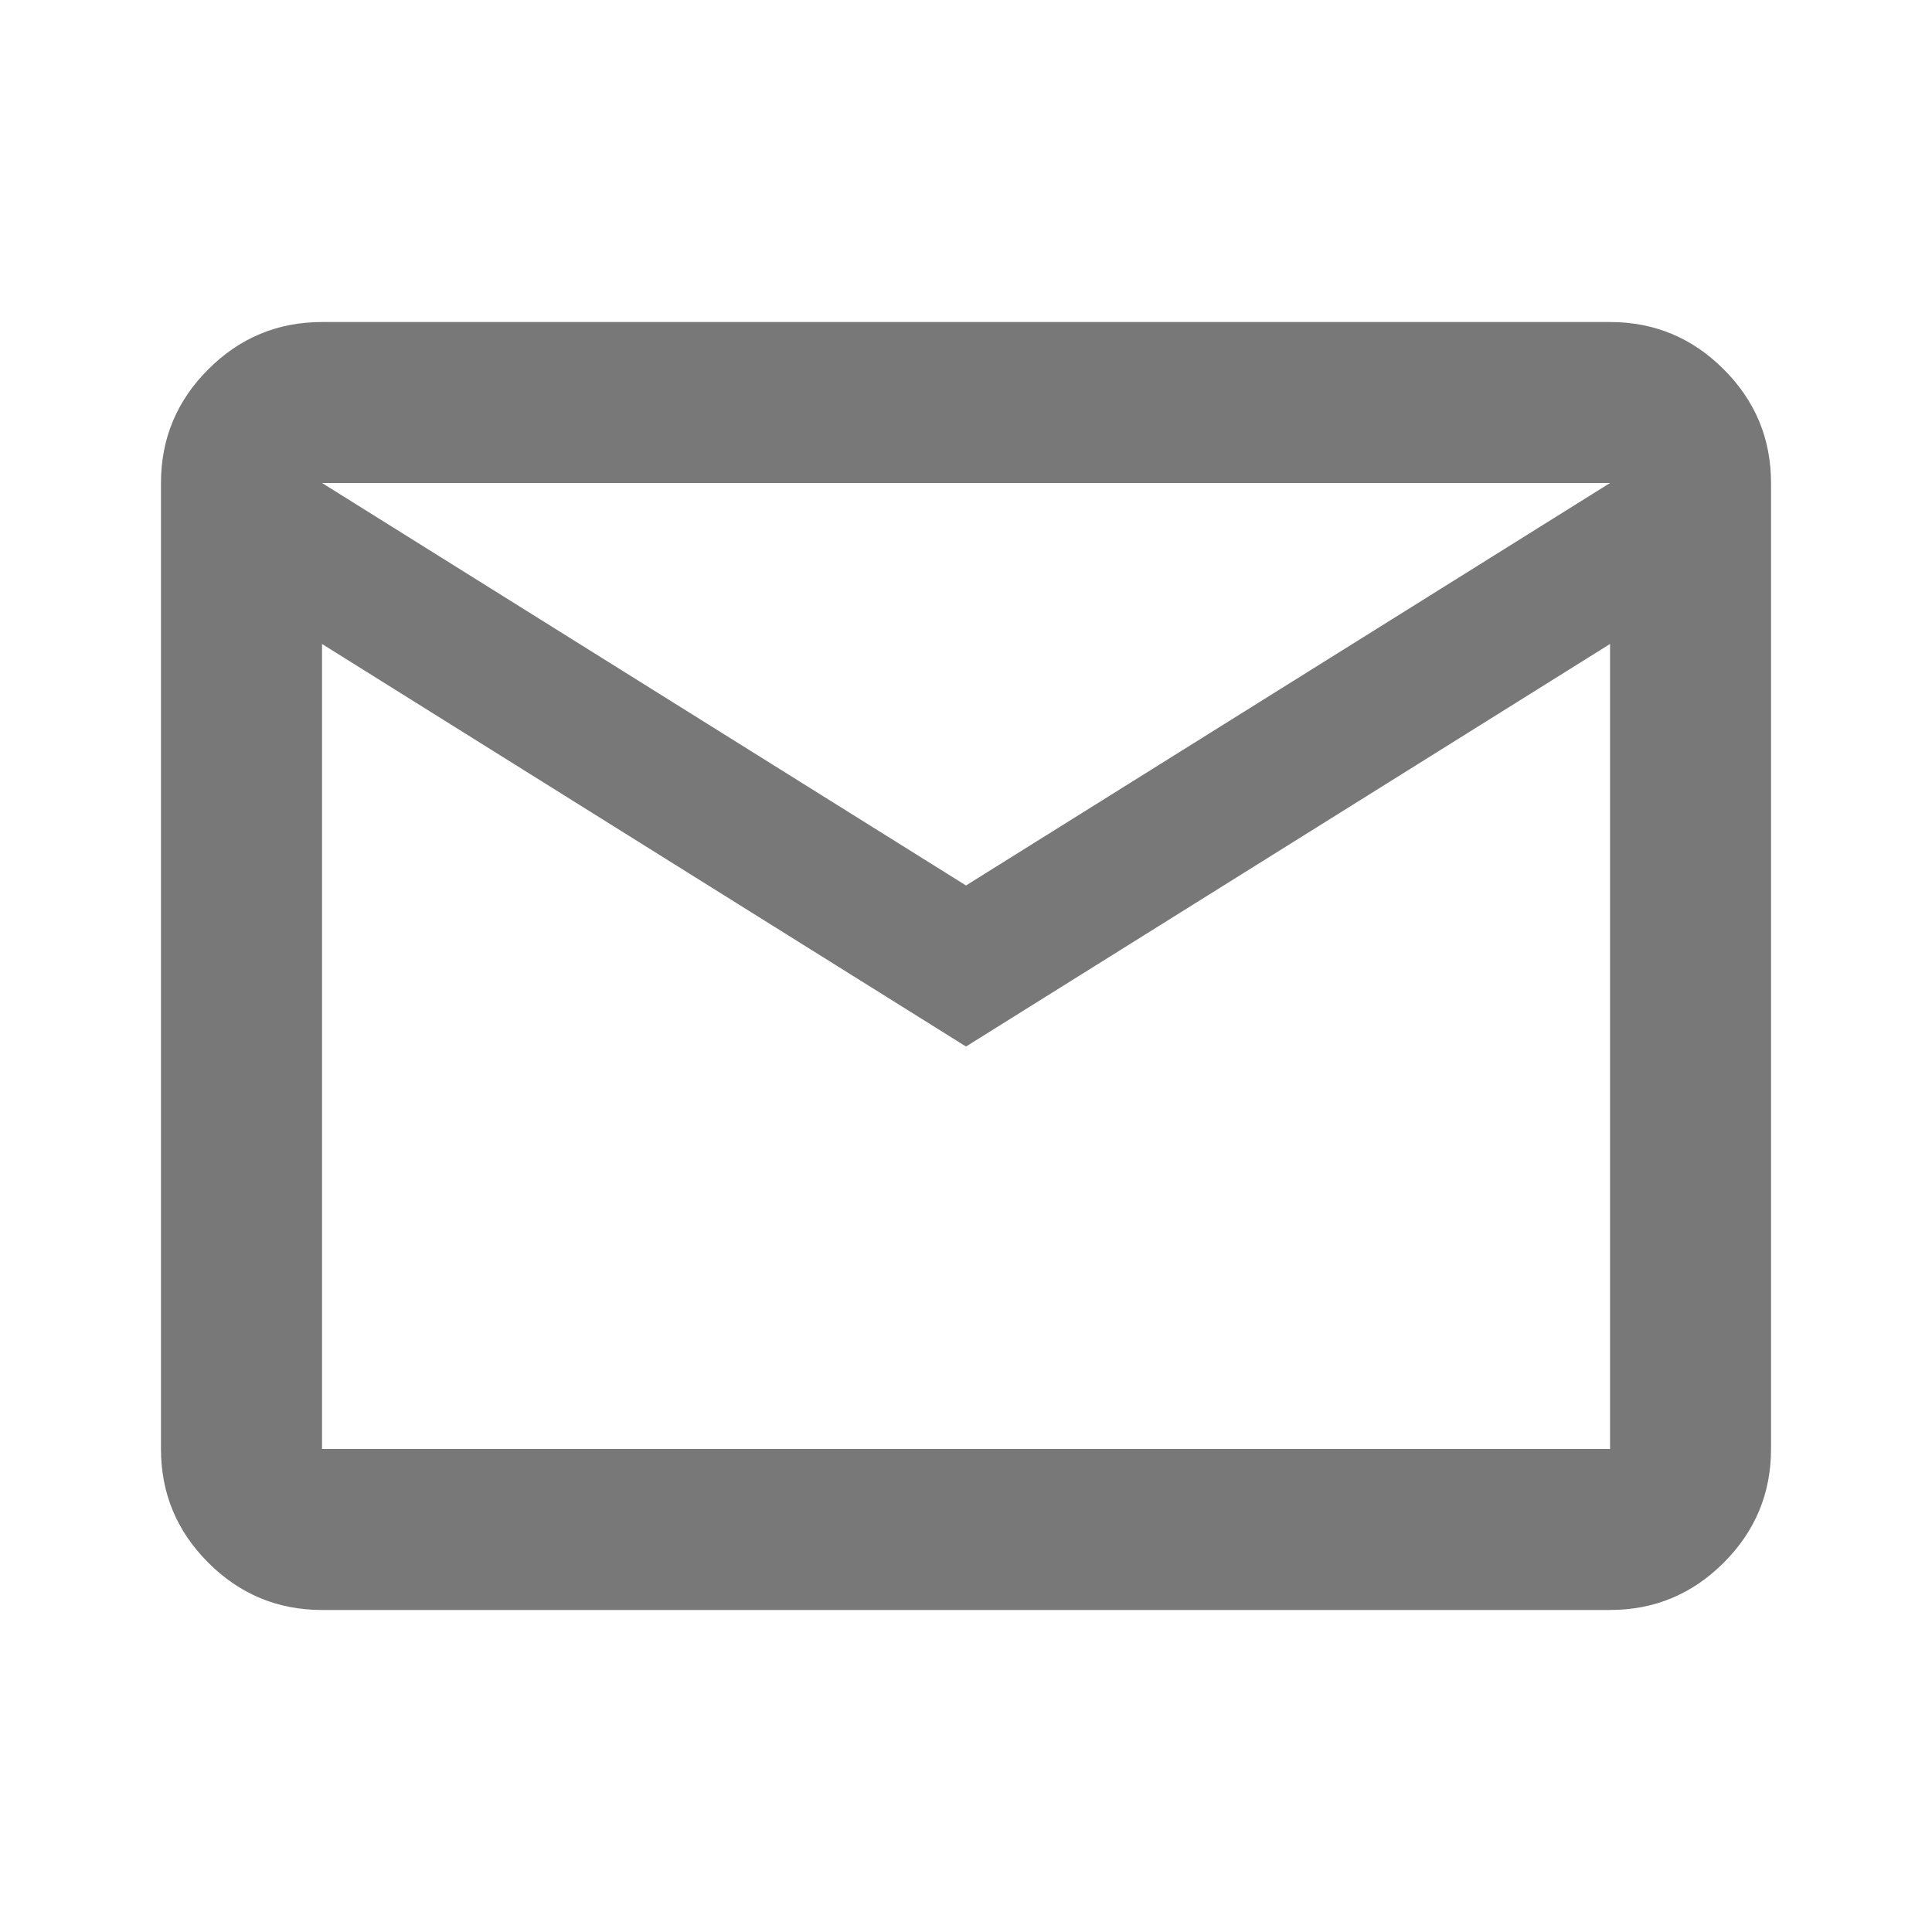 <?xml version="1.0" encoding="UTF-8"?> <svg xmlns="http://www.w3.org/2000/svg" width="25" height="25" viewBox="0 0 25 25" fill="none"><g opacity="0.7"><path d="M4.167 20.833C3.594 20.833 3.103 20.629 2.695 20.221C2.287 19.813 2.083 19.323 2.083 18.75V6.25C2.083 5.677 2.287 5.187 2.695 4.779C3.103 4.371 3.594 4.167 4.167 4.167H20.834C21.406 4.167 21.897 4.371 22.305 4.779C22.713 5.187 22.917 5.677 22.917 6.25V18.75C22.917 19.323 22.713 19.813 22.305 20.221C21.897 20.629 21.406 20.833 20.834 20.833H4.167ZM12.5 13.542L4.167 8.333V18.75H20.834V8.333L12.5 13.542ZM12.5 11.458L20.834 6.25H4.167L12.5 11.458ZM4.167 8.333V6.25V18.75V8.333Z" fill="#3E3E3E"></path></g></svg> 